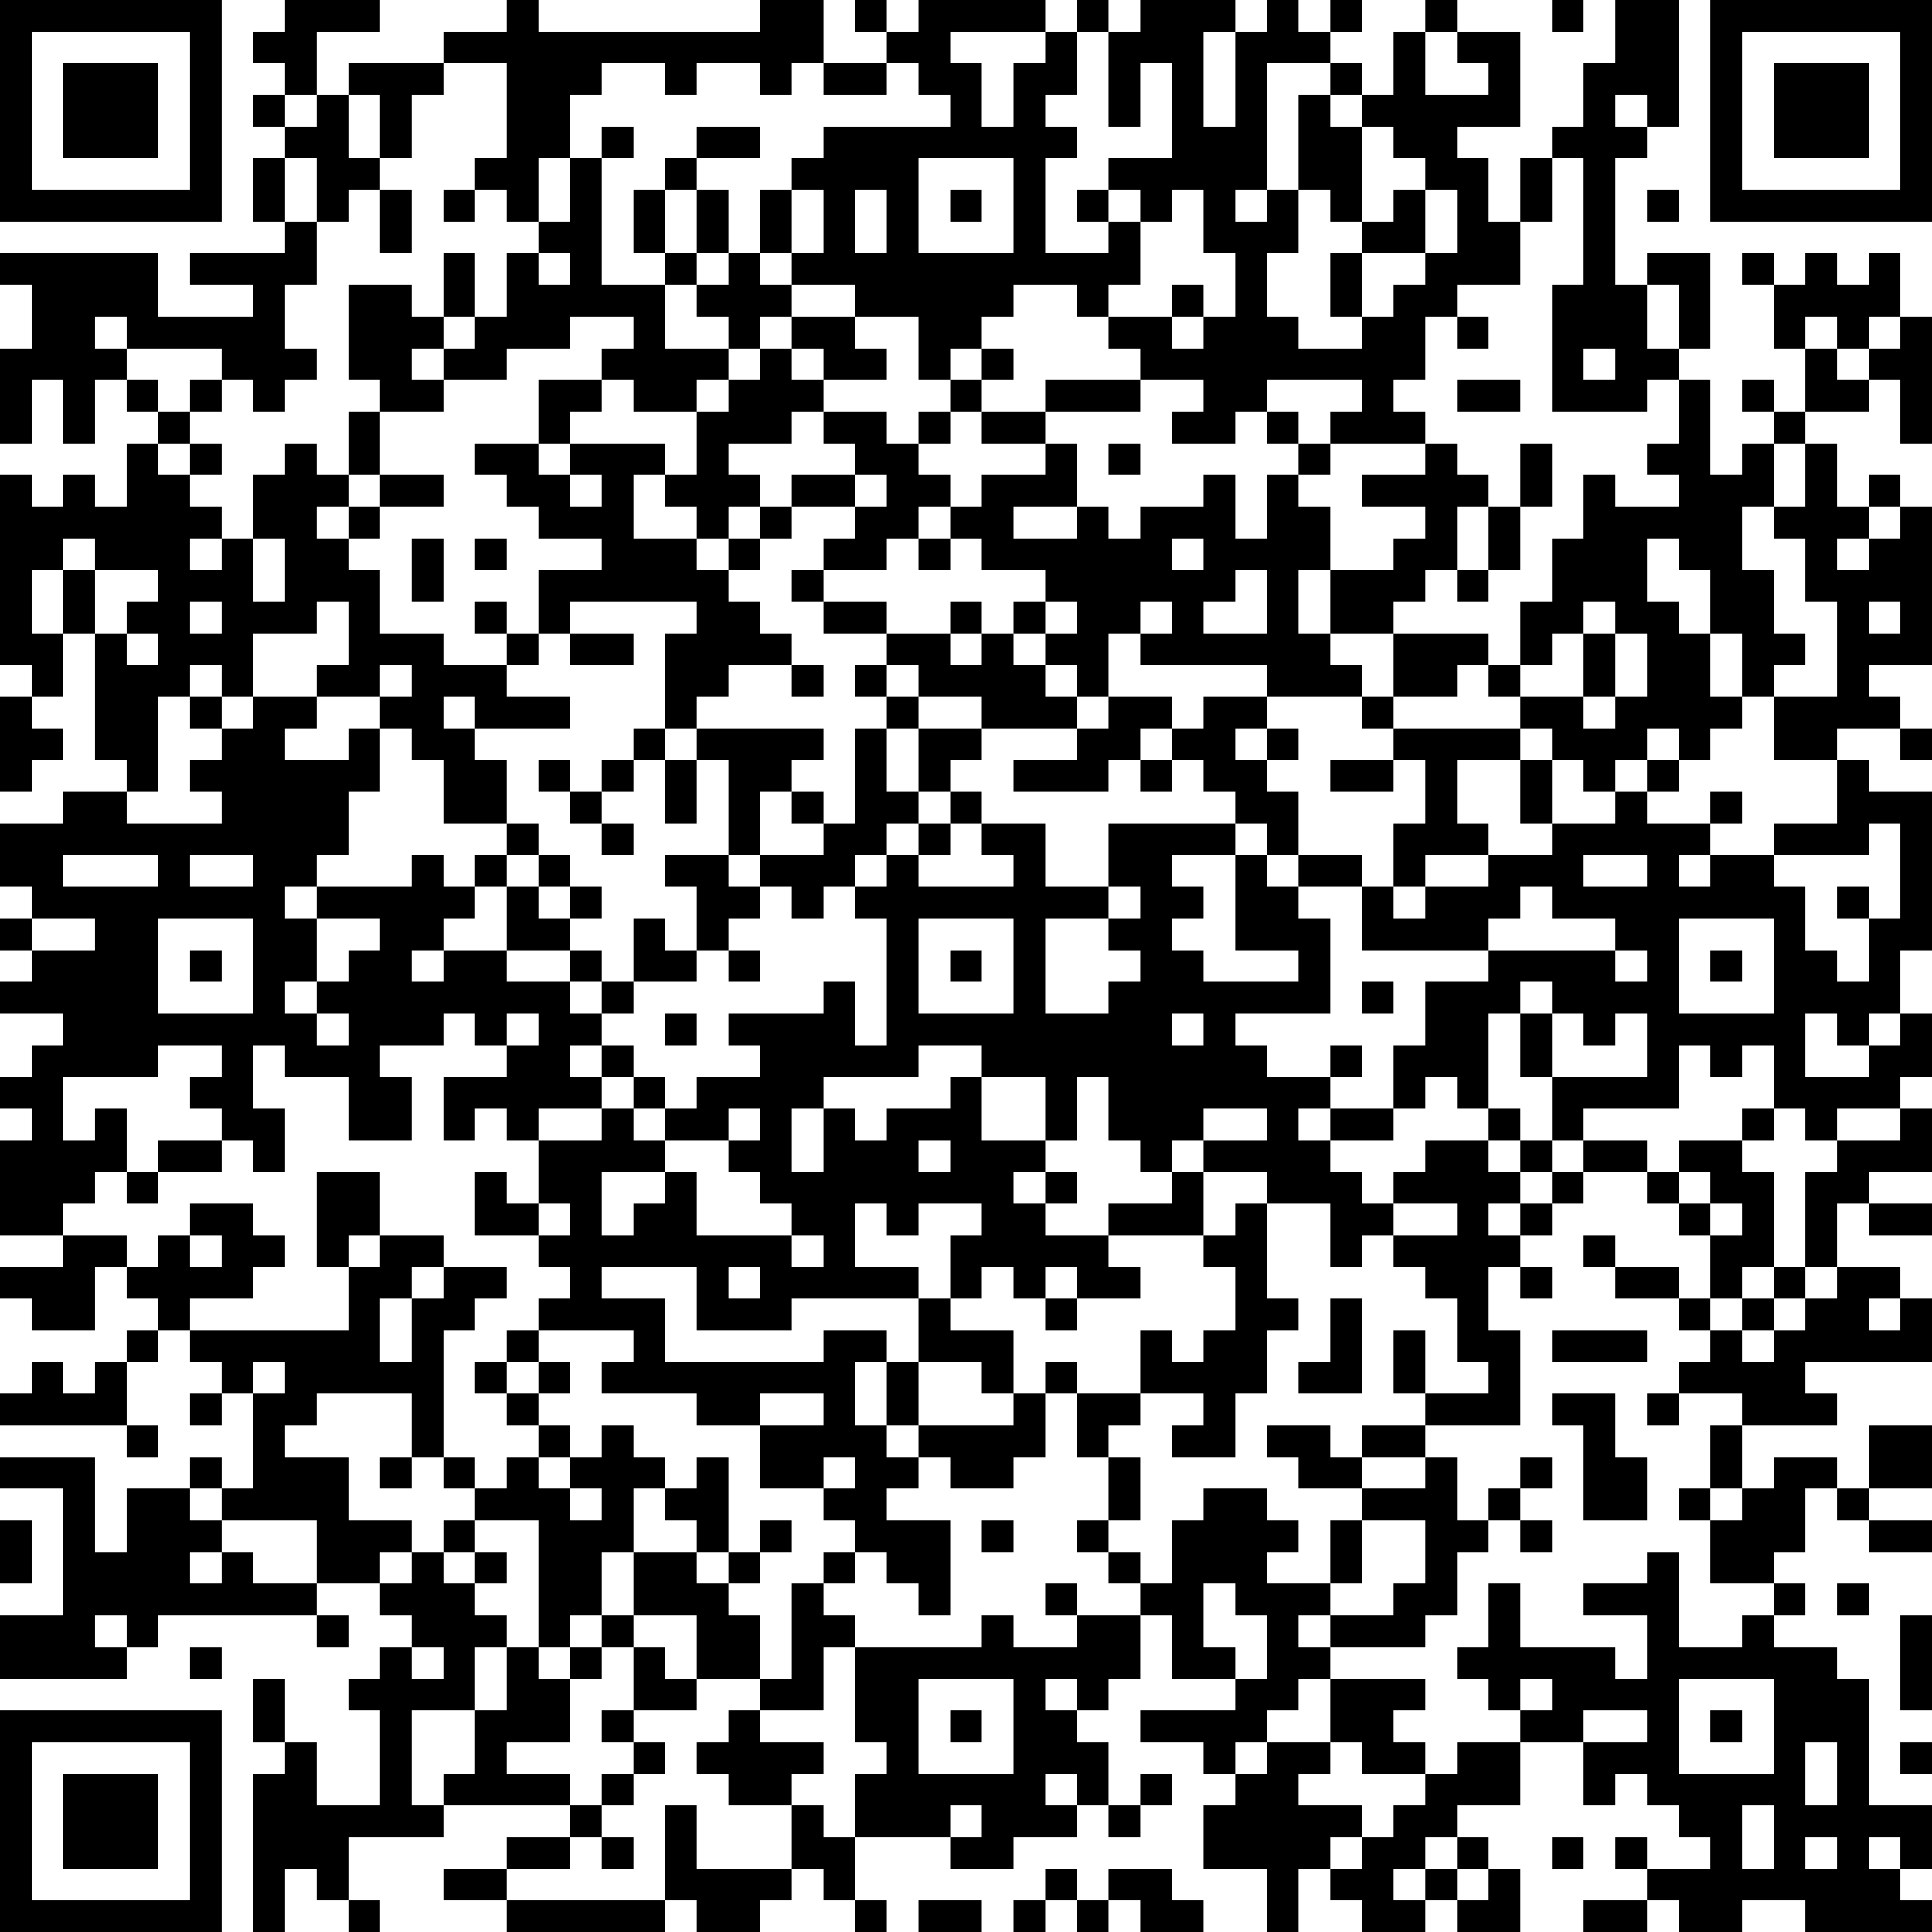<?xml version="1.0" encoding="UTF-8"?>
<svg xmlns="http://www.w3.org/2000/svg" version="1.1" width="160" height="160" viewBox="0 0 160 160"><rect x="0" y="0" width="160" height="160" fill="#ffffff"/><g transform="scale(2.623)"><g transform="translate(0,0)"><path fill-rule="evenodd" d="M9 0L9 1L8 1L8 2L9 2L9 3L8 3L8 4L9 4L9 5L8 5L8 7L9 7L9 8L6 8L6 9L8 9L8 10L5 10L5 8L0 8L0 9L1 9L1 11L0 11L0 14L1 14L1 12L2 12L2 14L3 14L3 12L4 12L4 13L5 13L5 14L4 14L4 16L3 16L3 15L2 15L2 16L1 16L1 15L0 15L0 21L1 21L1 22L0 22L0 25L1 25L1 24L2 24L2 23L1 23L1 22L2 22L2 20L3 20L3 24L4 24L4 25L2 25L2 26L0 26L0 28L1 28L1 29L0 29L0 30L1 30L1 31L0 31L0 32L2 32L2 33L1 33L1 34L0 34L0 35L1 35L1 36L0 36L0 39L2 39L2 40L0 40L0 41L1 41L1 42L3 42L3 40L4 40L4 41L5 41L5 42L4 42L4 43L3 43L3 44L2 44L2 43L1 43L1 44L0 44L0 45L4 45L4 46L5 46L5 45L4 45L4 43L5 43L5 42L6 42L6 43L7 43L7 44L6 44L6 45L7 45L7 44L8 44L8 47L7 47L7 46L6 46L6 47L4 47L4 49L3 49L3 46L0 46L0 47L2 47L2 51L0 51L0 53L4 53L4 52L5 52L5 51L10 51L10 52L11 52L11 51L10 51L10 50L12 50L12 51L13 51L13 52L12 52L12 53L11 53L11 54L12 54L12 57L10 57L10 55L9 55L9 53L8 53L8 55L9 55L9 56L8 56L8 61L9 61L9 59L10 59L10 60L11 60L11 61L12 61L12 60L11 60L11 58L14 58L14 57L18 57L18 58L16 58L16 59L14 59L14 60L16 60L16 61L21 61L21 60L22 60L22 61L24 61L24 60L25 60L25 59L26 59L26 60L27 60L27 61L28 61L28 60L27 60L27 58L30 58L30 59L32 59L32 58L34 58L34 57L35 57L35 58L36 58L36 57L37 57L37 56L36 56L36 57L35 57L35 55L34 55L34 54L35 54L35 53L36 53L36 51L37 51L37 53L39 53L39 54L36 54L36 55L38 55L38 56L39 56L39 57L38 57L38 59L40 59L40 61L41 61L41 59L42 59L42 60L43 60L43 61L45 61L45 60L46 60L46 61L48 61L48 59L47 59L47 58L46 58L46 57L48 57L48 55L50 55L50 57L51 57L51 56L52 56L52 57L53 57L53 58L54 58L54 59L52 59L52 58L51 58L51 59L52 59L52 60L50 60L50 61L52 61L52 60L53 60L53 61L55 61L55 60L57 60L57 61L61 61L61 60L60 60L60 59L61 59L61 57L59 57L59 53L58 53L58 52L56 52L56 51L57 51L57 50L56 50L56 49L57 49L57 47L58 47L58 48L59 48L59 49L61 49L61 48L59 48L59 47L61 47L61 45L59 45L59 47L58 47L58 46L56 46L56 47L55 47L55 45L58 45L58 44L57 44L57 43L61 43L61 41L60 41L60 40L58 40L58 38L59 38L59 39L61 39L61 38L59 38L59 37L61 37L61 35L60 35L60 34L61 34L61 32L60 32L60 30L61 30L61 25L59 25L59 24L58 24L58 23L60 23L60 24L61 24L61 23L60 23L60 22L59 22L59 21L61 21L61 16L60 16L60 15L59 15L59 16L58 16L58 14L57 14L57 13L59 13L59 12L60 12L60 14L61 14L61 10L60 10L60 8L59 8L59 9L58 9L58 8L57 8L57 9L56 9L56 8L55 8L55 9L56 9L56 11L57 11L57 13L56 13L56 12L55 12L55 13L56 13L56 14L55 14L55 15L54 15L54 12L53 12L53 11L54 11L54 8L52 8L52 9L51 9L51 5L52 5L52 4L53 4L53 0L51 0L51 2L50 2L50 4L49 4L49 5L48 5L48 7L47 7L47 5L46 5L46 4L48 4L48 1L46 1L46 0L45 0L45 1L44 1L44 3L43 3L43 2L42 2L42 1L43 1L43 0L42 0L42 1L41 1L41 0L40 0L40 1L39 1L39 0L36 0L36 1L35 1L35 0L34 0L34 1L33 1L33 0L29 0L29 1L28 1L28 0L27 0L27 1L28 1L28 2L26 2L26 0L24 0L24 1L17 1L17 0L16 0L16 1L14 1L14 2L11 2L11 3L10 3L10 1L12 1L12 0ZM49 0L49 1L50 1L50 0ZM30 1L30 2L31 2L31 4L32 4L32 2L33 2L33 1ZM34 1L34 3L33 3L33 4L34 4L34 5L33 5L33 8L35 8L35 7L36 7L36 9L35 9L35 10L34 10L34 9L32 9L32 10L31 10L31 11L30 11L30 12L29 12L29 10L27 10L27 9L25 9L25 8L26 8L26 6L25 6L25 5L26 5L26 4L30 4L30 3L29 3L29 2L28 2L28 3L26 3L26 2L25 2L25 3L24 3L24 2L22 2L22 3L21 3L21 2L19 2L19 3L18 3L18 5L17 5L17 7L16 7L16 6L15 6L15 5L16 5L16 2L14 2L14 3L13 3L13 5L12 5L12 3L11 3L11 5L12 5L12 6L11 6L11 7L10 7L10 5L9 5L9 7L10 7L10 9L9 9L9 11L10 11L10 12L9 12L9 13L8 13L8 12L7 12L7 11L4 11L4 10L3 10L3 11L4 11L4 12L5 12L5 13L6 13L6 14L5 14L5 15L6 15L6 16L7 16L7 17L6 17L6 18L7 18L7 17L8 17L8 19L9 19L9 17L8 17L8 15L9 15L9 14L10 14L10 15L11 15L11 16L10 16L10 17L11 17L11 18L12 18L12 20L14 20L14 21L16 21L16 22L18 22L18 23L15 23L15 22L14 22L14 23L15 23L15 24L16 24L16 26L14 26L14 24L13 24L13 23L12 23L12 22L13 22L13 21L12 21L12 22L10 22L10 21L11 21L11 19L10 19L10 20L8 20L8 22L7 22L7 21L6 21L6 22L5 22L5 25L4 25L4 26L7 26L7 25L6 25L6 24L7 24L7 23L8 23L8 22L10 22L10 23L9 23L9 24L11 24L11 23L12 23L12 25L11 25L11 27L10 27L10 28L9 28L9 29L10 29L10 31L9 31L9 32L10 32L10 33L11 33L11 32L10 32L10 31L11 31L11 30L12 30L12 29L10 29L10 28L13 28L13 27L14 27L14 28L15 28L15 29L14 29L14 30L13 30L13 31L14 31L14 30L16 30L16 31L18 31L18 32L19 32L19 33L18 33L18 34L19 34L19 35L17 35L17 36L16 36L16 35L15 35L15 36L14 36L14 34L16 34L16 33L17 33L17 32L16 32L16 33L15 33L15 32L14 32L14 33L12 33L12 34L13 34L13 36L11 36L11 34L9 34L9 33L8 33L8 35L9 35L9 37L8 37L8 36L7 36L7 35L6 35L6 34L7 34L7 33L5 33L5 34L2 34L2 36L3 36L3 35L4 35L4 37L3 37L3 38L2 38L2 39L4 39L4 40L5 40L5 39L6 39L6 40L7 40L7 39L6 39L6 38L8 38L8 39L9 39L9 40L8 40L8 41L6 41L6 42L11 42L11 40L12 40L12 39L14 39L14 40L13 40L13 41L12 41L12 43L13 43L13 41L14 41L14 40L16 40L16 41L15 41L15 42L14 42L14 46L13 46L13 44L10 44L10 45L9 45L9 46L11 46L11 48L13 48L13 49L12 49L12 50L13 50L13 49L14 49L14 50L15 50L15 51L16 51L16 52L15 52L15 54L13 54L13 57L14 57L14 56L15 56L15 54L16 54L16 52L17 52L17 53L18 53L18 55L16 55L16 56L18 56L18 57L19 57L19 58L18 58L18 59L16 59L16 60L21 60L21 57L22 57L22 59L25 59L25 57L26 57L26 58L27 58L27 56L28 56L28 55L27 55L27 52L31 52L31 51L32 51L32 52L34 52L34 51L36 51L36 50L37 50L37 48L38 48L38 47L40 47L40 48L41 48L41 49L40 49L40 50L42 50L42 51L41 51L41 52L42 52L42 53L41 53L41 54L40 54L40 55L39 55L39 56L40 56L40 55L42 55L42 56L41 56L41 57L43 57L43 58L42 58L42 59L43 59L43 58L44 58L44 57L45 57L45 56L46 56L46 55L48 55L48 54L49 54L49 53L48 53L48 54L47 54L47 53L46 53L46 52L47 52L47 50L48 50L48 52L51 52L51 53L52 53L52 51L50 51L50 50L52 50L52 49L53 49L53 52L55 52L55 51L56 51L56 50L54 50L54 48L55 48L55 47L54 47L54 45L55 45L55 44L53 44L53 43L54 43L54 42L55 42L55 43L56 43L56 42L57 42L57 41L58 41L58 40L57 40L57 37L58 37L58 36L60 36L60 35L58 35L58 36L57 36L57 35L56 35L56 33L55 33L55 34L54 34L54 33L53 33L53 35L50 35L50 36L49 36L49 34L52 34L52 32L51 32L51 33L50 33L50 32L49 32L49 31L48 31L48 32L47 32L47 35L46 35L46 34L45 34L45 35L44 35L44 33L45 33L45 31L47 31L47 30L51 30L51 31L52 31L52 30L51 30L51 29L49 29L49 28L48 28L48 29L47 29L47 30L43 30L43 28L44 28L44 29L45 29L45 28L47 28L47 27L49 27L49 26L51 26L51 25L52 25L52 26L54 26L54 27L53 27L53 28L54 28L54 27L56 27L56 28L57 28L57 30L58 30L58 31L59 31L59 29L60 29L60 26L59 26L59 27L56 27L56 26L58 26L58 24L56 24L56 22L58 22L58 19L57 19L57 17L56 17L56 16L57 16L57 14L56 14L56 16L55 16L55 18L56 18L56 20L57 20L57 21L56 21L56 22L55 22L55 20L54 20L54 18L53 18L53 17L52 17L52 19L53 19L53 20L54 20L54 22L55 22L55 23L54 23L54 24L53 24L53 23L52 23L52 24L51 24L51 25L50 25L50 24L49 24L49 23L48 23L48 22L50 22L50 23L51 23L51 22L52 22L52 20L51 20L51 19L50 19L50 20L49 20L49 21L48 21L48 19L49 19L49 17L50 17L50 15L51 15L51 16L53 16L53 15L52 15L52 14L53 14L53 12L52 12L52 13L49 13L49 9L50 9L50 5L49 5L49 7L48 7L48 9L46 9L46 10L45 10L45 12L44 12L44 13L45 13L45 14L42 14L42 13L43 13L43 12L40 12L40 13L39 13L39 14L37 14L37 13L38 13L38 12L36 12L36 11L35 11L35 10L37 10L37 11L38 11L38 10L39 10L39 8L38 8L38 6L37 6L37 7L36 7L36 6L35 6L35 5L37 5L37 2L36 2L36 4L35 4L35 1ZM38 1L38 4L39 4L39 1ZM45 1L45 3L47 3L47 2L46 2L46 1ZM40 2L40 6L39 6L39 7L40 7L40 6L41 6L41 8L40 8L40 10L41 10L41 11L43 11L43 10L44 10L44 9L45 9L45 8L46 8L46 6L45 6L45 5L44 5L44 4L43 4L43 3L42 3L42 2ZM9 3L9 4L10 4L10 3ZM41 3L41 6L42 6L42 7L43 7L43 8L42 8L42 10L43 10L43 8L45 8L45 6L44 6L44 7L43 7L43 4L42 4L42 3ZM51 3L51 4L52 4L52 3ZM19 4L19 5L18 5L18 7L17 7L17 8L16 8L16 10L15 10L15 8L14 8L14 10L13 10L13 9L11 9L11 12L12 12L12 13L11 13L11 15L12 15L12 16L11 16L11 17L12 17L12 16L14 16L14 15L12 15L12 13L14 13L14 12L16 12L16 11L18 11L18 10L20 10L20 11L19 11L19 12L17 12L17 14L15 14L15 15L16 15L16 16L17 16L17 17L19 17L19 18L17 18L17 20L16 20L16 19L15 19L15 20L16 20L16 21L17 21L17 20L18 20L18 21L20 21L20 20L18 20L18 19L22 19L22 20L21 20L21 23L20 23L20 24L19 24L19 25L18 25L18 24L17 24L17 25L18 25L18 26L19 26L19 27L20 27L20 26L19 26L19 25L20 25L20 24L21 24L21 26L22 26L22 24L23 24L23 27L21 27L21 28L22 28L22 30L21 30L21 29L20 29L20 31L19 31L19 30L18 30L18 29L19 29L19 28L18 28L18 27L17 27L17 26L16 26L16 27L15 27L15 28L16 28L16 30L18 30L18 31L19 31L19 32L20 32L20 31L22 31L22 30L23 30L23 31L24 31L24 30L23 30L23 29L24 29L24 28L25 28L25 29L26 29L26 28L27 28L27 29L28 29L28 33L27 33L27 31L26 31L26 32L23 32L23 33L24 33L24 34L22 34L22 35L21 35L21 34L20 34L20 33L19 33L19 34L20 34L20 35L19 35L19 36L17 36L17 38L16 38L16 37L15 37L15 39L17 39L17 40L18 40L18 41L17 41L17 42L16 42L16 43L15 43L15 44L16 44L16 45L17 45L17 46L16 46L16 47L15 47L15 46L14 46L14 47L15 47L15 48L14 48L14 49L15 49L15 50L16 50L16 49L15 49L15 48L17 48L17 52L18 52L18 53L19 53L19 52L20 52L20 54L19 54L19 55L20 55L20 56L19 56L19 57L20 57L20 56L21 56L21 55L20 55L20 54L22 54L22 53L24 53L24 54L23 54L23 55L22 55L22 56L23 56L23 57L25 57L25 56L26 56L26 55L24 55L24 54L26 54L26 52L27 52L27 51L26 51L26 50L27 50L27 49L28 49L28 50L29 50L29 51L30 51L30 48L28 48L28 47L29 47L29 46L30 46L30 47L32 47L32 46L33 46L33 44L34 44L34 46L35 46L35 48L34 48L34 49L35 49L35 50L36 50L36 49L35 49L35 48L36 48L36 46L35 46L35 45L36 45L36 44L38 44L38 45L37 45L37 46L39 46L39 44L40 44L40 42L41 42L41 41L40 41L40 38L42 38L42 40L43 40L43 39L44 39L44 40L45 40L45 41L46 41L46 43L47 43L47 44L45 44L45 42L44 42L44 44L45 44L45 45L43 45L43 46L42 46L42 45L40 45L40 46L41 46L41 47L43 47L43 48L42 48L42 50L43 50L43 48L45 48L45 50L44 50L44 51L42 51L42 52L45 52L45 51L46 51L46 49L47 49L47 48L48 48L48 49L49 49L49 48L48 48L48 47L49 47L49 46L48 46L48 47L47 47L47 48L46 48L46 46L45 46L45 45L48 45L48 42L47 42L47 40L48 40L48 41L49 41L49 40L48 40L48 39L49 39L49 38L50 38L50 37L52 37L52 38L53 38L53 39L54 39L54 41L53 41L53 40L51 40L51 39L50 39L50 40L51 40L51 41L53 41L53 42L54 42L54 41L55 41L55 42L56 42L56 41L57 41L57 40L56 40L56 37L55 37L55 36L56 36L56 35L55 35L55 36L53 36L53 37L52 37L52 36L50 36L50 37L49 37L49 36L48 36L48 35L47 35L47 36L45 36L45 37L44 37L44 38L43 38L43 37L42 37L42 36L44 36L44 35L42 35L42 34L43 34L43 33L42 33L42 34L40 34L40 33L39 33L39 32L42 32L42 29L41 29L41 28L43 28L43 27L41 27L41 25L40 25L40 24L41 24L41 23L40 23L40 22L43 22L43 23L44 23L44 24L42 24L42 25L44 25L44 24L45 24L45 26L44 26L44 28L45 28L45 27L47 27L47 26L46 26L46 24L48 24L48 26L49 26L49 24L48 24L48 23L44 23L44 22L46 22L46 21L47 21L47 22L48 22L48 21L47 21L47 20L44 20L44 19L45 19L45 18L46 18L46 19L47 19L47 18L48 18L48 16L49 16L49 14L48 14L48 16L47 16L47 15L46 15L46 14L45 14L45 15L43 15L43 16L45 16L45 17L44 17L44 18L42 18L42 16L41 16L41 15L42 15L42 14L41 14L41 13L40 13L40 14L41 14L41 15L40 15L40 17L39 17L39 15L38 15L38 16L36 16L36 17L35 17L35 16L34 16L34 14L33 14L33 13L36 13L36 12L33 12L33 13L31 13L31 12L32 12L32 11L31 11L31 12L30 12L30 13L29 13L29 14L28 14L28 13L26 13L26 12L28 12L28 11L27 11L27 10L25 10L25 9L24 9L24 8L25 8L25 6L24 6L24 8L23 8L23 6L22 6L22 5L24 5L24 4L22 4L22 5L21 5L21 6L20 6L20 8L21 8L21 9L19 9L19 5L20 5L20 4ZM29 5L29 8L32 8L32 5ZM12 6L12 8L13 8L13 6ZM14 6L14 7L15 7L15 6ZM21 6L21 8L22 8L22 9L21 9L21 11L23 11L23 12L22 12L22 13L20 13L20 12L19 12L19 13L18 13L18 14L17 14L17 15L18 15L18 16L19 16L19 15L18 15L18 14L21 14L21 15L20 15L20 17L22 17L22 18L23 18L23 19L24 19L24 20L25 20L25 21L23 21L23 22L22 22L22 23L21 23L21 24L22 24L22 23L26 23L26 24L25 24L25 25L24 25L24 27L23 27L23 28L24 28L24 27L26 27L26 26L27 26L27 23L28 23L28 25L29 25L29 26L28 26L28 27L27 27L27 28L28 28L28 27L29 27L29 28L32 28L32 27L31 27L31 26L33 26L33 28L35 28L35 29L33 29L33 32L35 32L35 31L36 31L36 30L35 30L35 29L36 29L36 28L35 28L35 26L39 26L39 27L37 27L37 28L38 28L38 29L37 29L37 30L38 30L38 31L41 31L41 30L39 30L39 27L40 27L40 28L41 28L41 27L40 27L40 26L39 26L39 25L38 25L38 24L37 24L37 23L38 23L38 22L40 22L40 21L36 21L36 20L37 20L37 19L36 19L36 20L35 20L35 22L34 22L34 21L33 21L33 20L34 20L34 19L33 19L33 18L31 18L31 17L30 17L30 16L31 16L31 15L33 15L33 14L31 14L31 13L30 13L30 14L29 14L29 15L30 15L30 16L29 16L29 17L28 17L28 18L26 18L26 17L27 17L27 16L28 16L28 15L27 15L27 14L26 14L26 13L25 13L25 14L23 14L23 15L24 15L24 16L23 16L23 17L22 17L22 16L21 16L21 15L22 15L22 13L23 13L23 12L24 12L24 11L25 11L25 12L26 12L26 11L25 11L25 10L24 10L24 11L23 11L23 10L22 10L22 9L23 9L23 8L22 8L22 6ZM27 6L27 8L28 8L28 6ZM30 6L30 7L31 7L31 6ZM34 6L34 7L35 7L35 6ZM52 6L52 7L53 7L53 6ZM17 8L17 9L18 9L18 8ZM37 9L37 10L38 10L38 9ZM52 9L52 11L53 11L53 9ZM14 10L14 11L13 11L13 12L14 12L14 11L15 11L15 10ZM46 10L46 11L47 11L47 10ZM57 10L57 11L58 11L58 12L59 12L59 11L60 11L60 10L59 10L59 11L58 11L58 10ZM50 11L50 12L51 12L51 11ZM6 12L6 13L7 13L7 12ZM46 12L46 13L48 13L48 12ZM6 14L6 15L7 15L7 14ZM35 14L35 15L36 15L36 14ZM25 15L25 16L24 16L24 17L23 17L23 18L24 18L24 17L25 17L25 16L27 16L27 15ZM32 16L32 17L34 17L34 16ZM46 16L46 18L47 18L47 16ZM59 16L59 17L58 17L58 18L59 18L59 17L60 17L60 16ZM2 17L2 18L1 18L1 20L2 20L2 18L3 18L3 20L4 20L4 21L5 21L5 20L4 20L4 19L5 19L5 18L3 18L3 17ZM13 17L13 19L14 19L14 17ZM15 17L15 18L16 18L16 17ZM29 17L29 18L30 18L30 17ZM37 17L37 18L38 18L38 17ZM25 18L25 19L26 19L26 20L28 20L28 21L27 21L27 22L28 22L28 23L29 23L29 25L30 25L30 26L29 26L29 27L30 27L30 26L31 26L31 25L30 25L30 24L31 24L31 23L34 23L34 24L32 24L32 25L35 25L35 24L36 24L36 25L37 25L37 24L36 24L36 23L37 23L37 22L35 22L35 23L34 23L34 22L33 22L33 21L32 21L32 20L33 20L33 19L32 19L32 20L31 20L31 19L30 19L30 20L28 20L28 19L26 19L26 18ZM39 18L39 19L38 19L38 20L40 20L40 18ZM41 18L41 20L42 20L42 21L43 21L43 22L44 22L44 20L42 20L42 18ZM6 19L6 20L7 20L7 19ZM59 19L59 20L60 20L60 19ZM30 20L30 21L31 21L31 20ZM50 20L50 22L51 22L51 20ZM25 21L25 22L26 22L26 21ZM28 21L28 22L29 22L29 23L31 23L31 22L29 22L29 21ZM6 22L6 23L7 23L7 22ZM39 23L39 24L40 24L40 23ZM52 24L52 25L53 25L53 24ZM25 25L25 26L26 26L26 25ZM54 25L54 26L55 26L55 25ZM2 27L2 28L5 28L5 27ZM6 27L6 28L8 28L8 27ZM16 27L16 28L17 28L17 29L18 29L18 28L17 28L17 27ZM50 27L50 28L52 28L52 27ZM58 28L58 29L59 29L59 28ZM1 29L1 30L3 30L3 29ZM5 29L5 32L8 32L8 29ZM29 29L29 32L32 32L32 29ZM53 29L53 32L56 32L56 29ZM6 30L6 31L7 31L7 30ZM30 30L30 31L31 31L31 30ZM54 30L54 31L55 31L55 30ZM43 31L43 32L44 32L44 31ZM21 32L21 33L22 33L22 32ZM37 32L37 33L38 33L38 32ZM48 32L48 34L49 34L49 32ZM57 32L57 34L59 34L59 33L60 33L60 32L59 32L59 33L58 33L58 32ZM29 33L29 34L26 34L26 35L25 35L25 37L26 37L26 35L27 35L27 36L28 36L28 35L30 35L30 34L31 34L31 36L33 36L33 37L32 37L32 38L33 38L33 39L35 39L35 40L36 40L36 41L34 41L34 40L33 40L33 41L32 41L32 40L31 40L31 41L30 41L30 39L31 39L31 38L29 38L29 39L28 39L28 38L27 38L27 40L29 40L29 41L25 41L25 42L22 42L22 40L19 40L19 41L21 41L21 43L26 43L26 42L28 42L28 43L27 43L27 45L28 45L28 46L29 46L29 45L32 45L32 44L33 44L33 43L34 43L34 44L36 44L36 42L37 42L37 43L38 43L38 42L39 42L39 40L38 40L38 39L39 39L39 38L40 38L40 37L38 37L38 36L40 36L40 35L38 35L38 36L37 36L37 37L36 37L36 36L35 36L35 34L34 34L34 36L33 36L33 34L31 34L31 33ZM20 35L20 36L21 36L21 37L19 37L19 39L20 39L20 38L21 38L21 37L22 37L22 39L25 39L25 40L26 40L26 39L25 39L25 38L24 38L24 37L23 37L23 36L24 36L24 35L23 35L23 36L21 36L21 35ZM41 35L41 36L42 36L42 35ZM5 36L5 37L4 37L4 38L5 38L5 37L7 37L7 36ZM29 36L29 37L30 37L30 36ZM47 36L47 37L48 37L48 38L47 38L47 39L48 39L48 38L49 38L49 37L48 37L48 36ZM10 37L10 40L11 40L11 39L12 39L12 37ZM33 37L33 38L34 38L34 37ZM37 37L37 38L35 38L35 39L38 39L38 37ZM53 37L53 38L54 38L54 39L55 39L55 38L54 38L54 37ZM17 38L17 39L18 39L18 38ZM44 38L44 39L46 39L46 38ZM23 40L23 41L24 41L24 40ZM55 40L55 41L56 41L56 40ZM29 41L29 43L28 43L28 45L29 45L29 43L31 43L31 44L32 44L32 42L30 42L30 41ZM33 41L33 42L34 42L34 41ZM42 41L42 43L41 43L41 44L43 44L43 41ZM59 41L59 42L60 42L60 41ZM17 42L17 43L16 43L16 44L17 44L17 45L18 45L18 46L17 46L17 47L18 47L18 48L19 48L19 47L18 47L18 46L19 46L19 45L20 45L20 46L21 46L21 47L20 47L20 49L19 49L19 51L18 51L18 52L19 52L19 51L20 51L20 52L21 52L21 53L22 53L22 51L20 51L20 49L22 49L22 50L23 50L23 51L24 51L24 53L25 53L25 50L26 50L26 49L27 49L27 48L26 48L26 47L27 47L27 46L26 46L26 47L24 47L24 45L26 45L26 44L24 44L24 45L22 45L22 44L19 44L19 43L20 43L20 42ZM49 42L49 43L52 43L52 42ZM8 43L8 44L9 44L9 43ZM17 43L17 44L18 44L18 43ZM49 44L49 45L50 45L50 48L52 48L52 46L51 46L51 44ZM52 44L52 45L53 45L53 44ZM12 46L12 47L13 47L13 46ZM22 46L22 47L21 47L21 48L22 48L22 49L23 49L23 50L24 50L24 49L25 49L25 48L24 48L24 49L23 49L23 46ZM43 46L43 47L45 47L45 46ZM6 47L6 48L7 48L7 49L6 49L6 50L7 50L7 49L8 49L8 50L10 50L10 48L7 48L7 47ZM53 47L53 48L54 48L54 47ZM0 48L0 50L1 50L1 48ZM31 48L31 49L32 49L32 48ZM33 50L33 51L34 51L34 50ZM38 50L38 52L39 52L39 53L40 53L40 51L39 51L39 50ZM58 50L58 51L59 51L59 50ZM3 51L3 52L4 52L4 51ZM60 51L60 54L61 54L61 51ZM6 52L6 53L7 53L7 52ZM13 52L13 53L14 53L14 52ZM29 53L29 56L32 56L32 53ZM33 53L33 54L34 54L34 53ZM42 53L42 55L43 55L43 56L45 56L45 55L44 55L44 54L45 54L45 53ZM53 53L53 56L56 56L56 53ZM30 54L30 55L31 55L31 54ZM50 54L50 55L52 55L52 54ZM54 54L54 55L55 55L55 54ZM57 55L57 57L58 57L58 55ZM60 55L60 56L61 56L61 55ZM33 56L33 57L34 57L34 56ZM30 57L30 58L31 58L31 57ZM55 57L55 59L56 59L56 57ZM19 58L19 59L20 59L20 58ZM45 58L45 59L44 59L44 60L45 60L45 59L46 59L46 60L47 60L47 59L46 59L46 58ZM49 58L49 59L50 59L50 58ZM57 58L57 59L58 59L58 58ZM59 58L59 59L60 59L60 58ZM33 59L33 60L32 60L32 61L33 61L33 60L34 60L34 61L35 61L35 60L36 60L36 61L38 61L38 60L37 60L37 59L35 59L35 60L34 60L34 59ZM29 60L29 61L31 61L31 60ZM0 0L0 7L7 7L7 0ZM1 1L1 6L6 6L6 1ZM2 2L2 5L5 5L5 2ZM54 0L54 7L61 7L61 0ZM55 1L55 6L60 6L60 1ZM56 2L56 5L59 5L59 2ZM0 54L0 61L7 61L7 54ZM1 55L1 60L6 60L6 55ZM2 56L2 59L5 59L5 56Z" fill="#000000"/></g></g></svg>
